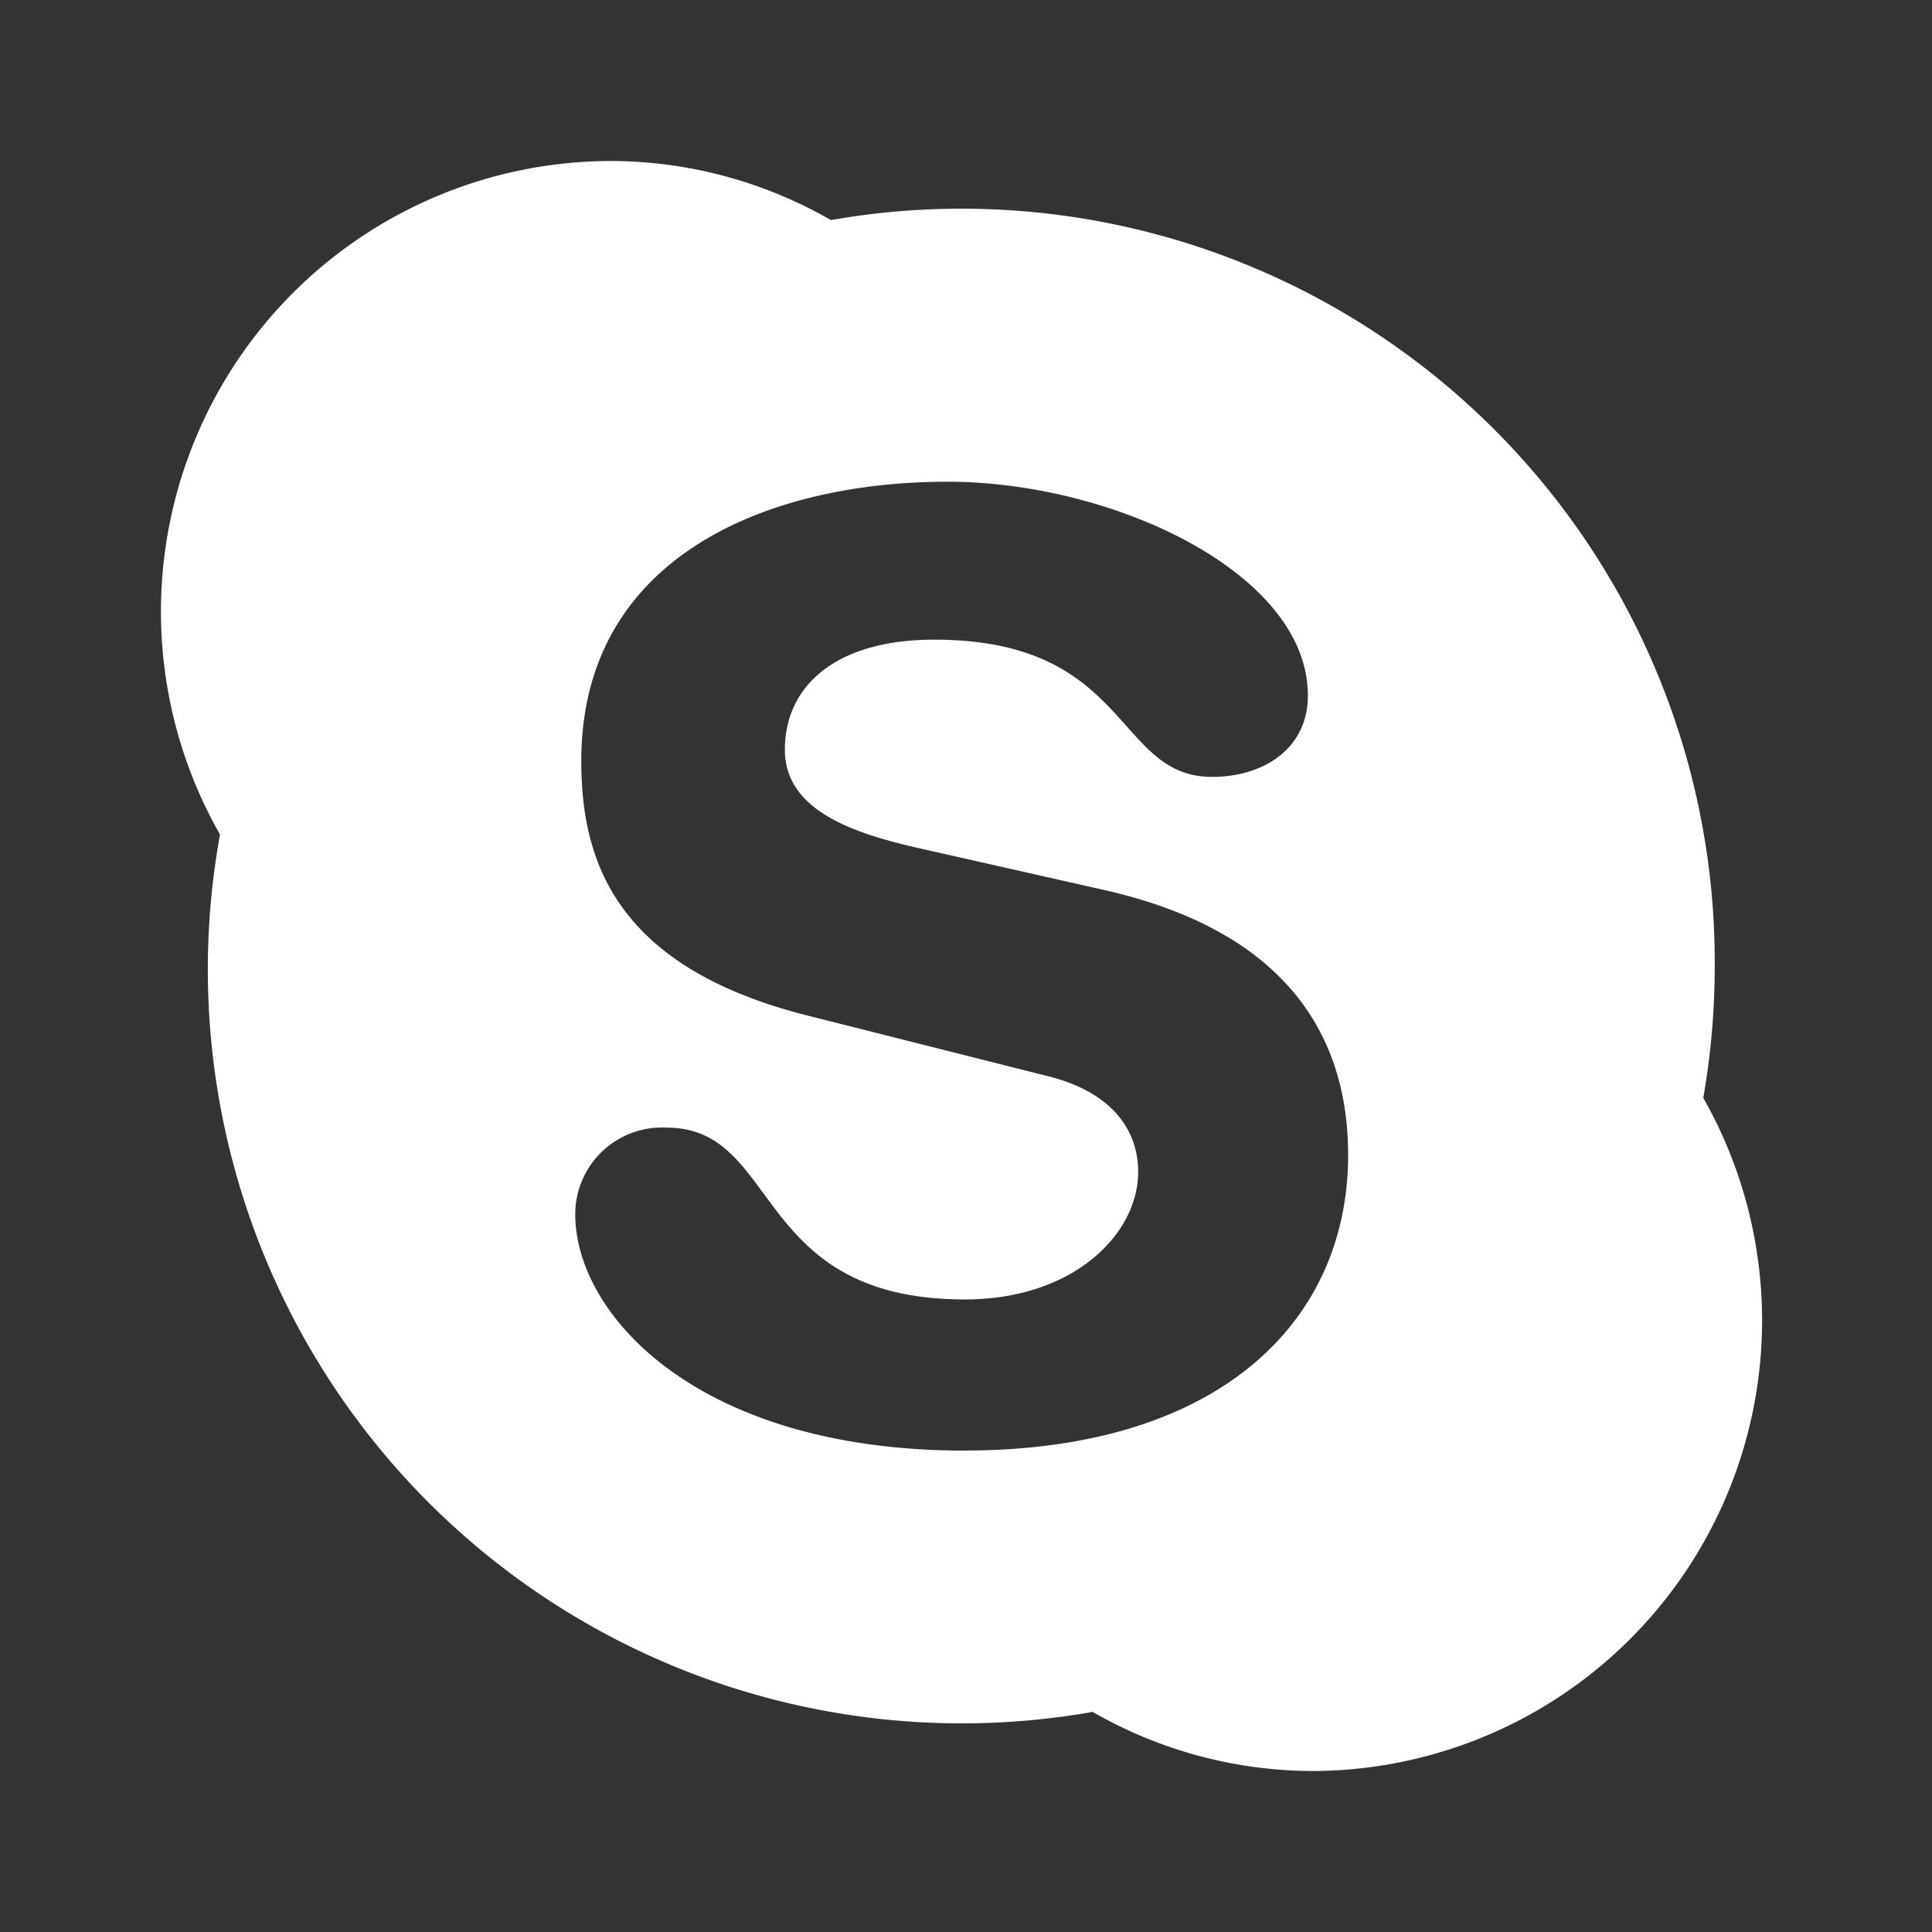 <svg width="24" height="24" fill="none" xmlns="http://www.w3.org/2000/svg"><rect width="100%" height="100%" fill="#333333" stroke="none"/><path d="M11.986 18.02c-3.323 0-4.84-1.693-4.84-2.935a1.077 1.077 0 0 1 1.136-1.077c1.422 0 1.05 2.134 3.704 2.134 1.356 0 2.153-.817 2.153-1.585 0-.46-.263-.987-1.16-1.198l-2.962-.747c-2.381-.606-2.796-1.93-2.796-3.158 0-2.548 2.33-3.47 4.55-3.47 2.046 0 4.476 1.129 4.476 2.657 0 .658-.55 1.01-1.189 1.01-1.215 0-1.01-1.705-3.454-1.705-1.215 0-1.854.57-1.854 1.367 0 .796.945 1.066 1.775 1.248l2.187.494c2.397.54 3.035 1.946 3.035 3.293 0 2.07-1.603 3.671-4.764 3.671m9.176-4.382a9.48 9.48 0 0 0 .142-1.647 9.357 9.357 0 0 0-10.979-9.256A5.5 5.5 0 0 0 7.563 2a5.597 5.597 0 0 0-4.83 8.367 9.365 9.365 0 0 0 10.84 10.899c.838.482 1.789.736 2.755.734a5.597 5.597 0 0 0 4.83-8.363Z" fill="#fff"/></svg>